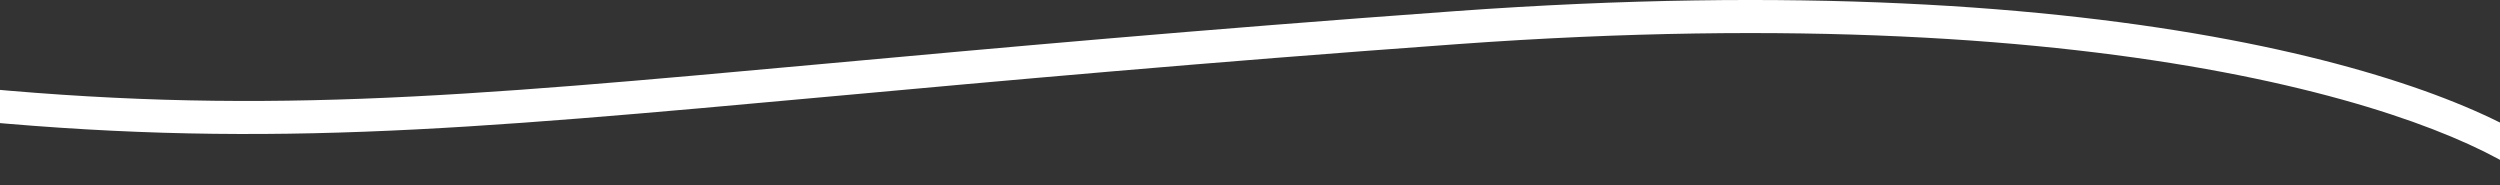 <svg xmlns="http://www.w3.org/2000/svg" width="1512" height="112" viewBox="0 0 1512 112" fill="none"><rect x="0" y="0" width="1512" height="112" fill="#333333" stroke="none"/><path fill-rule="evenodd" clip-rule="evenodd" d="M1344.43 43.615C1451.62 63.899 1512.3 92.773 1535.08 111.865L1547.92 96.538C1521.2 74.13 1456.43 44.454 1348.15 23.963C1239.42 3.388 1085.79 -8.124 880.279 6.727C723.357 18.068 601.916 29.149 501.461 38.315C273.354 59.129 153.451 70.069 -27.995 51.752L-30.004 71.651C153.438 90.17 275.728 79.013 505.198 58.079C605.527 48.926 726.345 37.904 881.721 26.675C1085.82 11.926 1237.68 23.415 1344.43 43.615Z" fill="white"></path></svg>
